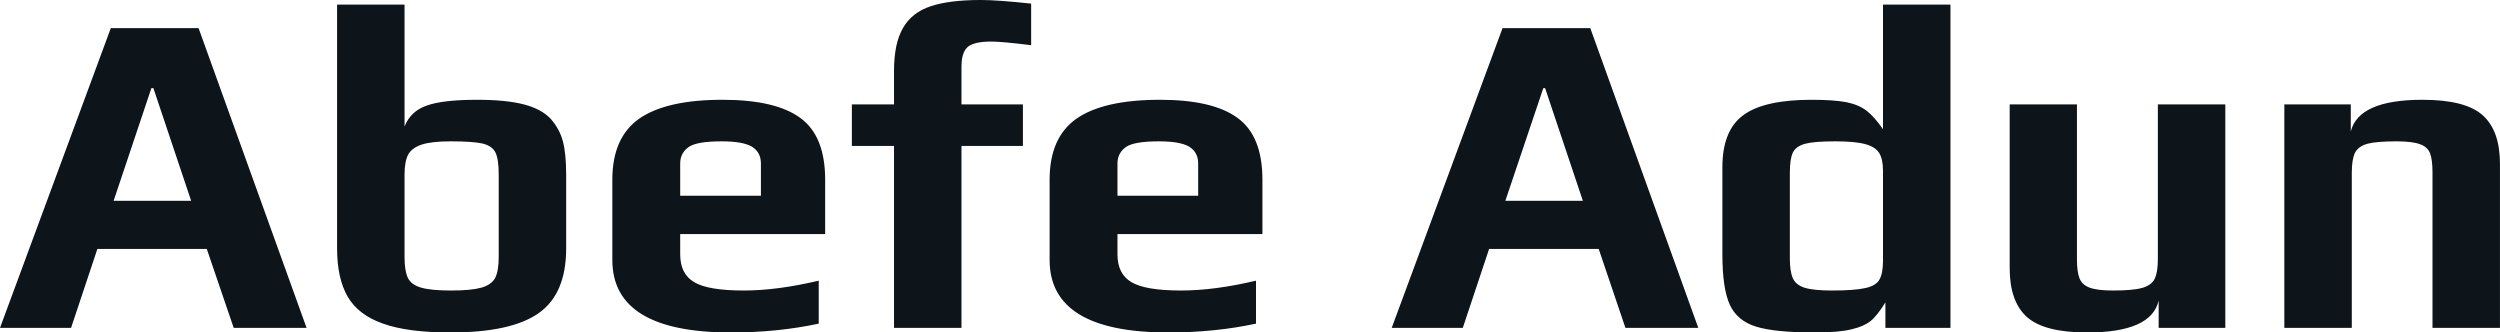 <svg fill="#0d141a" viewBox="0 0 124.522 16.56" height="100%" width="100%" xmlns="http://www.w3.org/2000/svg"><path preserveAspectRatio="none" d="M0 16.33L5.52 1.40L9.89 1.40L15.27 16.33L11.64 16.33L10.30 12.40L4.85 12.40L3.54 16.33L0 16.33ZM5.66 10.00L9.52 10.00L7.64 4.39L7.54 4.39L5.66 10.00ZM22.43 16.56Q20.31 16.56 19.08 16.12Q17.85 15.69 17.32 14.78Q16.79 13.87 16.79 12.37L16.79 12.37L16.79 0.23L20.15 0.23L20.15 6.30Q20.45 5.54 21.25 5.26Q22.06 4.97 23.76 4.97L23.76 4.97Q25.21 4.97 26.09 5.20Q26.98 5.43 27.44 5.93L27.44 5.93Q27.88 6.44 28.04 7.05Q28.20 7.66 28.20 8.72L28.20 8.72L28.20 12.37Q28.20 14.63 26.84 15.59Q25.48 16.56 22.43 16.56L22.43 16.56ZM22.47 14.47Q23.46 14.47 23.97 14.33Q24.47 14.19 24.66 13.85Q24.84 13.50 24.84 12.81L24.84 12.81L24.84 8.69Q24.84 7.93 24.68 7.60Q24.52 7.27 24.04 7.15Q23.55 7.04 22.45 7.04L22.45 7.04Q21.50 7.04 21.01 7.20Q20.52 7.36 20.33 7.70Q20.15 8.05 20.15 8.69L20.15 8.69L20.15 12.81Q20.15 13.50 20.32 13.85Q20.49 14.19 20.99 14.33Q21.48 14.47 22.47 14.47L22.47 14.47ZM36.41 16.56Q30.50 16.56 30.50 12.95L30.50 12.95L30.50 8.95Q30.50 6.85 31.84 5.91Q33.19 4.97 35.99 4.97L35.99 4.97Q38.64 4.97 39.87 5.88Q41.10 6.78 41.10 8.95L41.10 8.95L41.10 11.66L33.88 11.66L33.88 12.67Q33.88 13.64 34.57 14.05Q35.26 14.47 37.05 14.47L37.05 14.47Q38.71 14.47 40.78 13.98L40.78 13.98L40.78 16.12Q38.73 16.56 36.41 16.56L36.41 16.56ZM33.88 9.75L37.90 9.75L37.90 8.14Q37.90 7.59 37.46 7.31Q37.01 7.04 35.95 7.04L35.95 7.04Q34.73 7.04 34.32 7.31L34.32 7.31Q33.88 7.61 33.88 8.14L33.88 8.14L33.88 9.75ZM44.53 16.33L44.53 7.27L42.43 7.27L42.43 5.20L44.53 5.20L44.53 3.52Q44.53 2.16 44.98 1.39Q45.42 0.62 46.36 0.31Q47.29 0 48.85 0L48.85 0Q49.70 0 51.36 0.18L51.36 0.18L51.36 2.25Q49.89 2.07 49.38 2.07L49.38 2.07Q48.53 2.07 48.21 2.33Q47.89 2.60 47.89 3.33L47.89 3.33L47.89 5.20L50.95 5.20L50.95 7.27L47.89 7.27L47.89 16.33L44.53 16.33ZM58.19 16.56Q52.28 16.56 52.28 12.95L52.28 12.95L52.28 8.95Q52.28 6.85 53.62 5.91Q54.97 4.97 57.78 4.97L57.78 4.97Q60.42 4.97 61.65 5.88Q62.88 6.78 62.88 8.95L62.88 8.95L62.88 11.66L55.66 11.66L55.66 12.67Q55.66 13.64 56.35 14.05Q57.04 14.47 58.83 14.47L58.83 14.47Q60.49 14.47 62.56 13.98L62.56 13.98L62.56 16.12Q60.51 16.56 58.19 16.56L58.19 16.56ZM55.66 9.75L59.68 9.75L59.68 8.14Q59.68 7.59 59.24 7.31Q58.79 7.04 57.73 7.04L57.73 7.04Q56.51 7.04 56.10 7.31L56.10 7.31Q55.66 7.61 55.66 8.14L55.66 8.14L55.66 9.75ZM69.32 16.33L74.84 1.40L79.21 1.40L84.59 16.33L80.96 16.33L79.63 12.40L74.17 12.40L72.86 16.33L69.32 16.33ZM74.98 10.00L78.84 10.00L76.96 4.39L76.87 4.39L74.98 10.00ZM90.39 16.56Q88.41 16.56 87.47 16.27Q86.53 15.98 86.16 15.18Q85.79 14.37 85.79 12.67L85.79 12.67L85.79 8.33Q85.79 6.49 86.84 5.73Q87.88 4.97 90.23 4.97L90.23 4.97Q91.33 4.97 91.97 5.09Q92.60 5.22 92.99 5.53Q93.38 5.84 93.79 6.44L93.79 6.44L93.79 0.23L97.15 0.23L97.15 16.33L93.91 16.33L93.91 15.06Q93.50 15.73 93.16 16.00Q92.83 16.26 92.23 16.40L92.23 16.40Q91.61 16.56 90.39 16.56L90.39 16.56ZM91.24 14.47Q92.37 14.47 92.90 14.35Q93.43 14.24 93.61 13.93Q93.79 13.62 93.79 12.99L93.79 12.99L93.79 8.51Q93.79 7.93 93.60 7.62Q93.40 7.31 92.91 7.18Q92.41 7.04 91.42 7.04L91.42 7.04Q90.37 7.04 89.91 7.16Q89.45 7.29 89.30 7.60Q89.15 7.91 89.15 8.62L89.15 8.62L89.15 12.88Q89.15 13.52 89.30 13.86Q89.45 14.19 89.88 14.33Q90.32 14.47 91.24 14.47L91.24 14.47ZM103.96 16.56Q101.82 16.56 100.96 15.79Q100.10 15.02 100.10 13.36L100.10 13.36L100.10 5.20L103.45 5.20L103.45 12.90Q103.45 13.55 103.58 13.87Q103.71 14.19 104.09 14.33Q104.47 14.47 105.25 14.47L105.25 14.47Q106.24 14.47 106.70 14.34Q107.16 14.21 107.32 13.89Q107.48 13.57 107.48 12.90L107.48 12.90L107.48 5.20L110.84 5.20L110.84 16.33L107.52 16.33L107.52 14.97Q107.16 16.56 103.96 16.56L103.96 16.56ZM113.78 16.33L113.78 5.20L117.09 5.20L117.09 6.55Q117.48 4.97 120.66 4.97L120.66 4.97Q122.80 4.97 123.66 5.74Q124.52 6.51 124.52 8.16L124.52 8.16L124.52 16.33L121.16 16.33L121.16 8.60Q121.16 7.96 121.04 7.64Q120.91 7.31 120.53 7.18Q120.15 7.04 119.37 7.04L119.37 7.04Q118.38 7.04 117.92 7.16Q117.46 7.29 117.30 7.61Q117.14 7.93 117.14 8.60L117.14 8.60L117.14 16.33L113.78 16.33Z"></path></svg>
